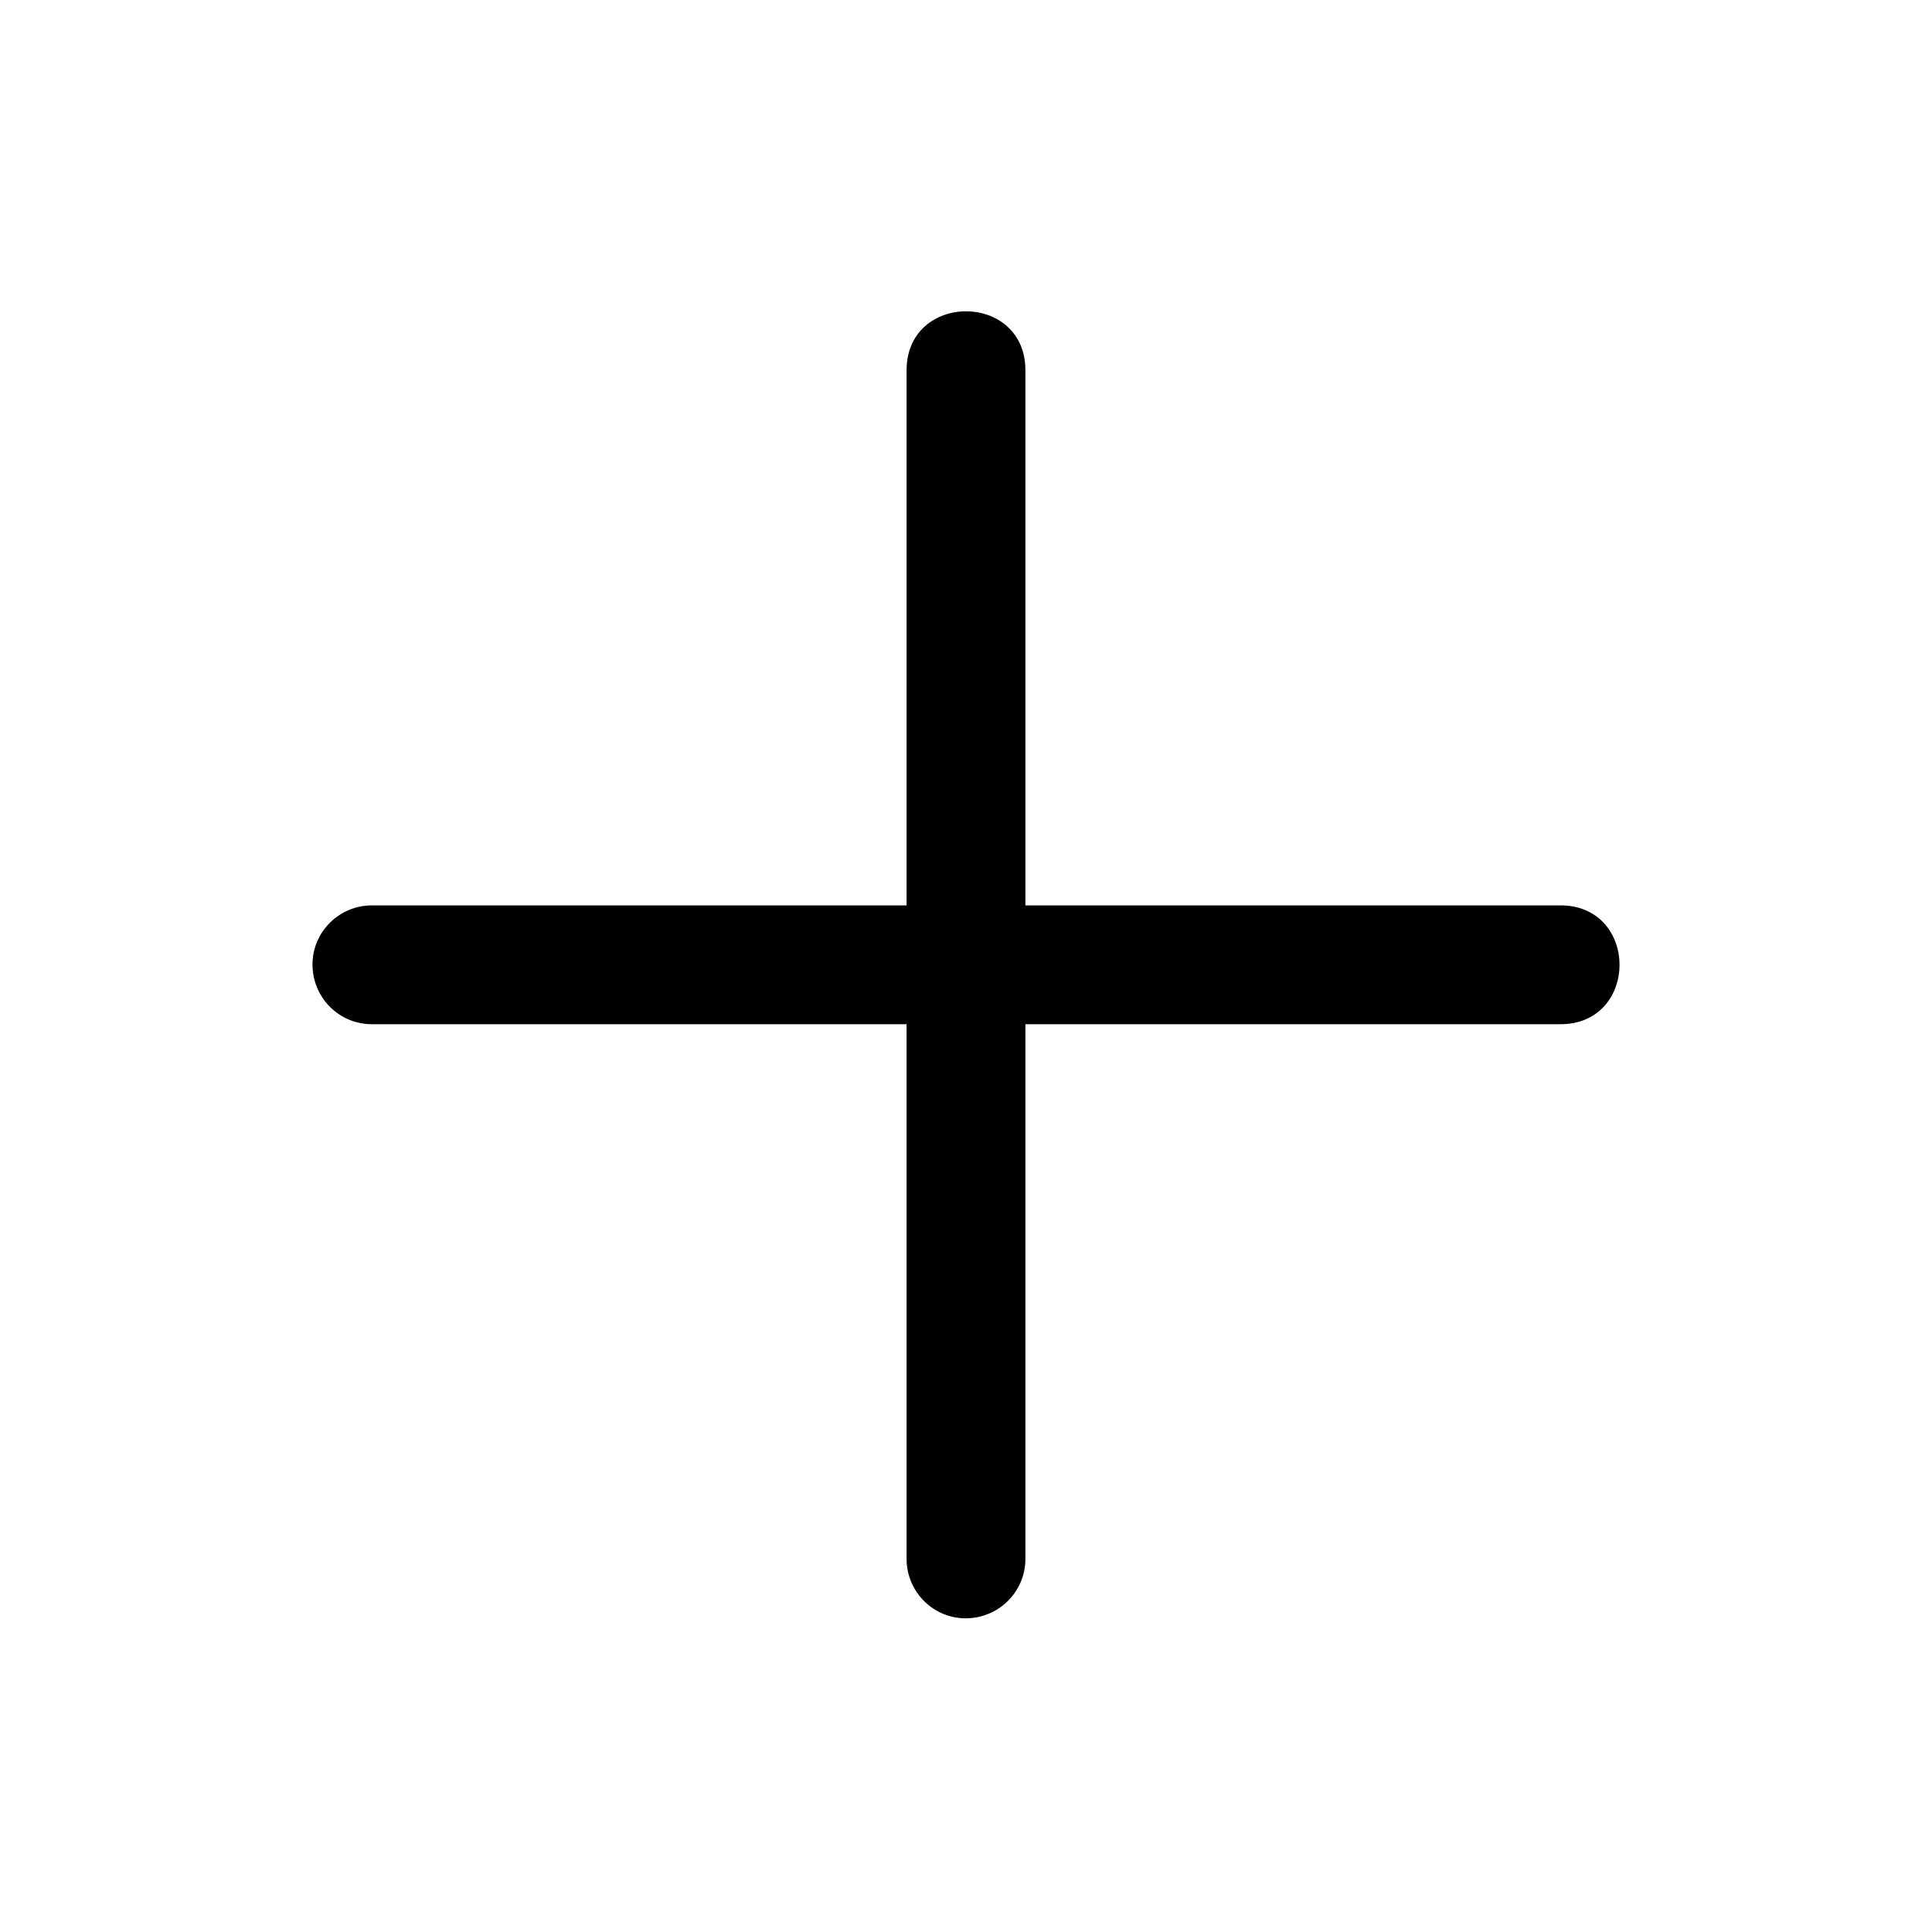 <?xml version="1.0" encoding="UTF-8"?>
<!-- Uploaded to: SVG Repo, www.svgrepo.com, Generator: SVG Repo Mixer Tools -->
<svg fill="#000000" width="800px" height="800px" version="1.1" viewBox="144 144 512 512" xmlns="http://www.w3.org/2000/svg">
 <path d="m400 226.5c-7.945 0-15.895 5.312-15.742 15.961l-0.004 141.48h-141.48c-8.875-0.125-16.098 7.117-15.957 15.898s7.277 15.711 15.957 15.59h141.48v141.48c-0.125 8.875 7.117 16.098 15.898 15.961 8.777-0.141 15.707-7.277 15.59-15.961v-141.48h141.48c21.289 0.301 21.289-31.789 0-31.488h-141.48v-141.48c0.156-10.645-7.797-15.961-15.742-15.961z"/>
</svg>